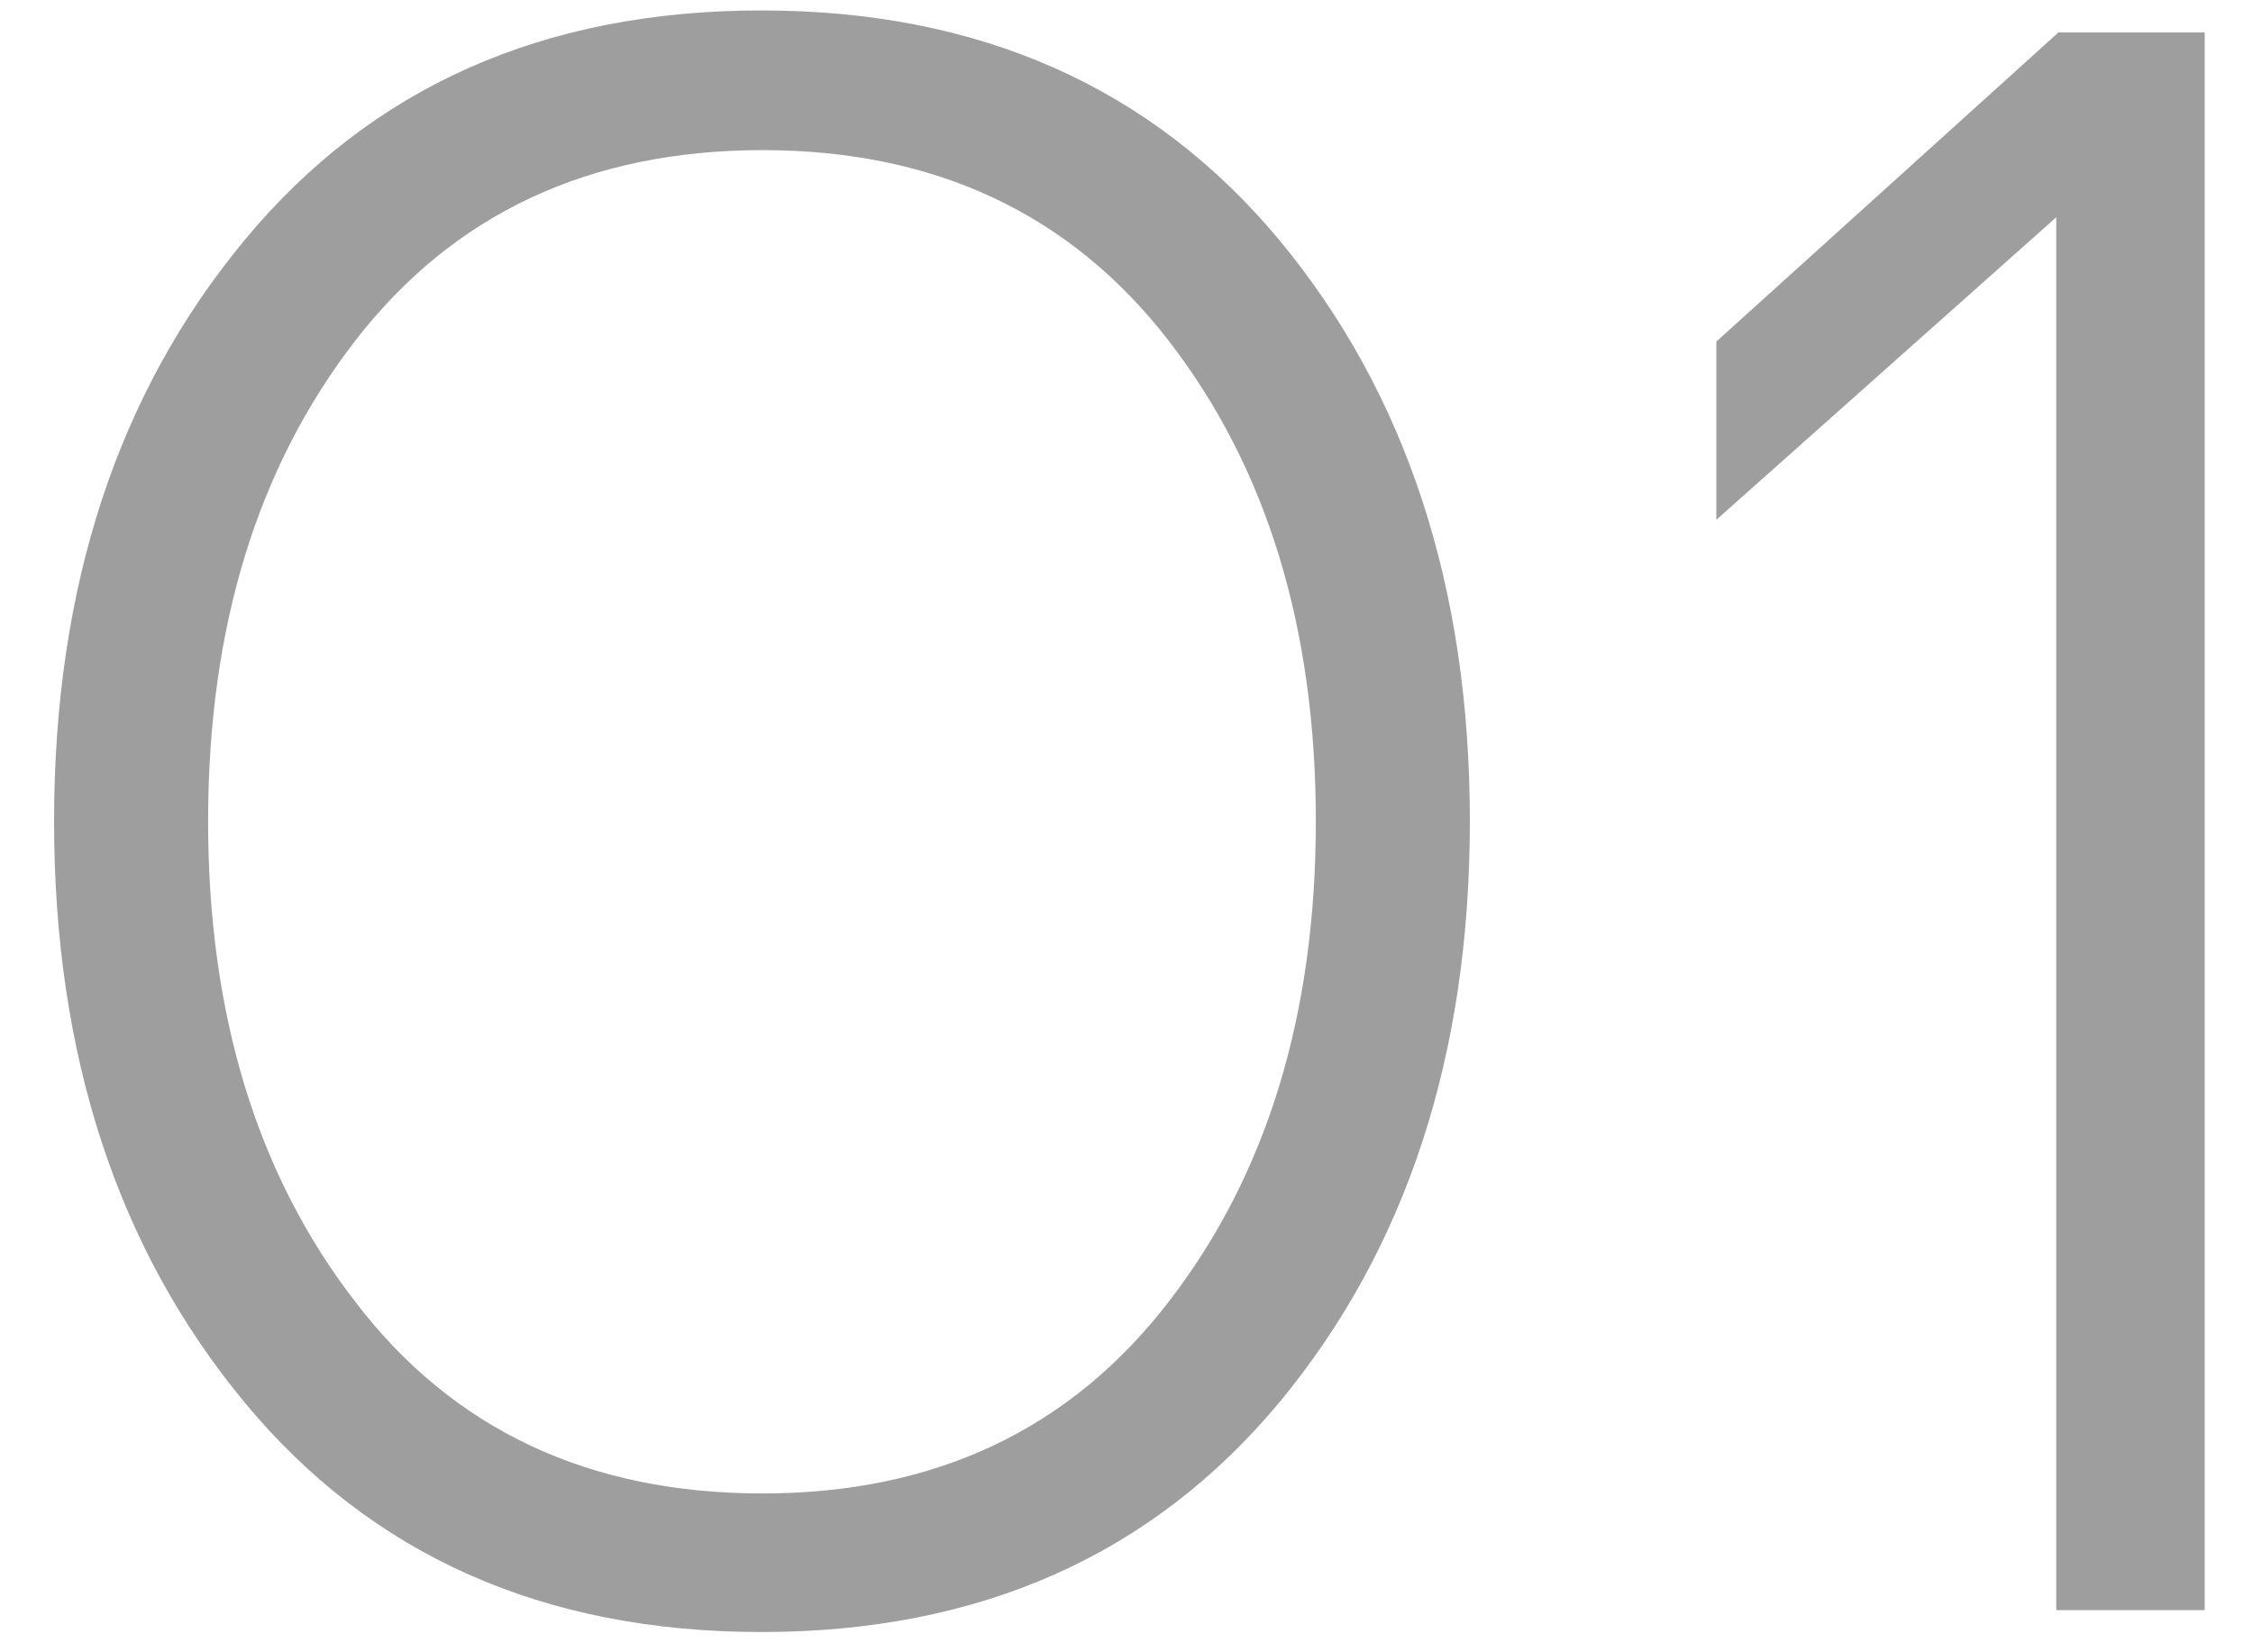 <?xml version="1.0" encoding="UTF-8"?> <svg xmlns="http://www.w3.org/2000/svg" width="30" height="22" viewBox="0 0 30 22" fill="none"> <path d="M17.038 18.669C15.339 20.71 13.039 21.73 10.139 21.73C7.238 21.73 4.943 20.71 3.254 18.669C1.564 16.628 0.72 14.05 0.72 10.935C0.72 7.819 1.564 5.241 3.254 3.2C4.943 1.159 7.238 0.139 10.139 0.139C13.039 0.139 15.339 1.159 17.038 3.2C18.727 5.241 19.572 7.819 19.572 10.935C19.572 14.05 18.727 16.628 17.038 18.669ZM17.521 10.935C17.521 8.356 16.867 6.223 15.559 4.533C14.25 2.844 12.448 1.999 10.153 1.999C7.849 1.999 6.042 2.844 4.733 4.533C3.425 6.223 2.771 8.356 2.771 10.935C2.771 13.513 3.425 15.646 4.733 17.336C6.032 19.035 7.839 19.885 10.153 19.885C12.448 19.885 14.25 19.035 15.559 17.336C16.867 15.646 17.521 13.513 17.521 10.935ZM27.38 2.893L22.854 6.921V4.548L27.409 0.432H29.357V21.438H27.38V2.893Z" fill="#9E9E9E"></path> </svg> 